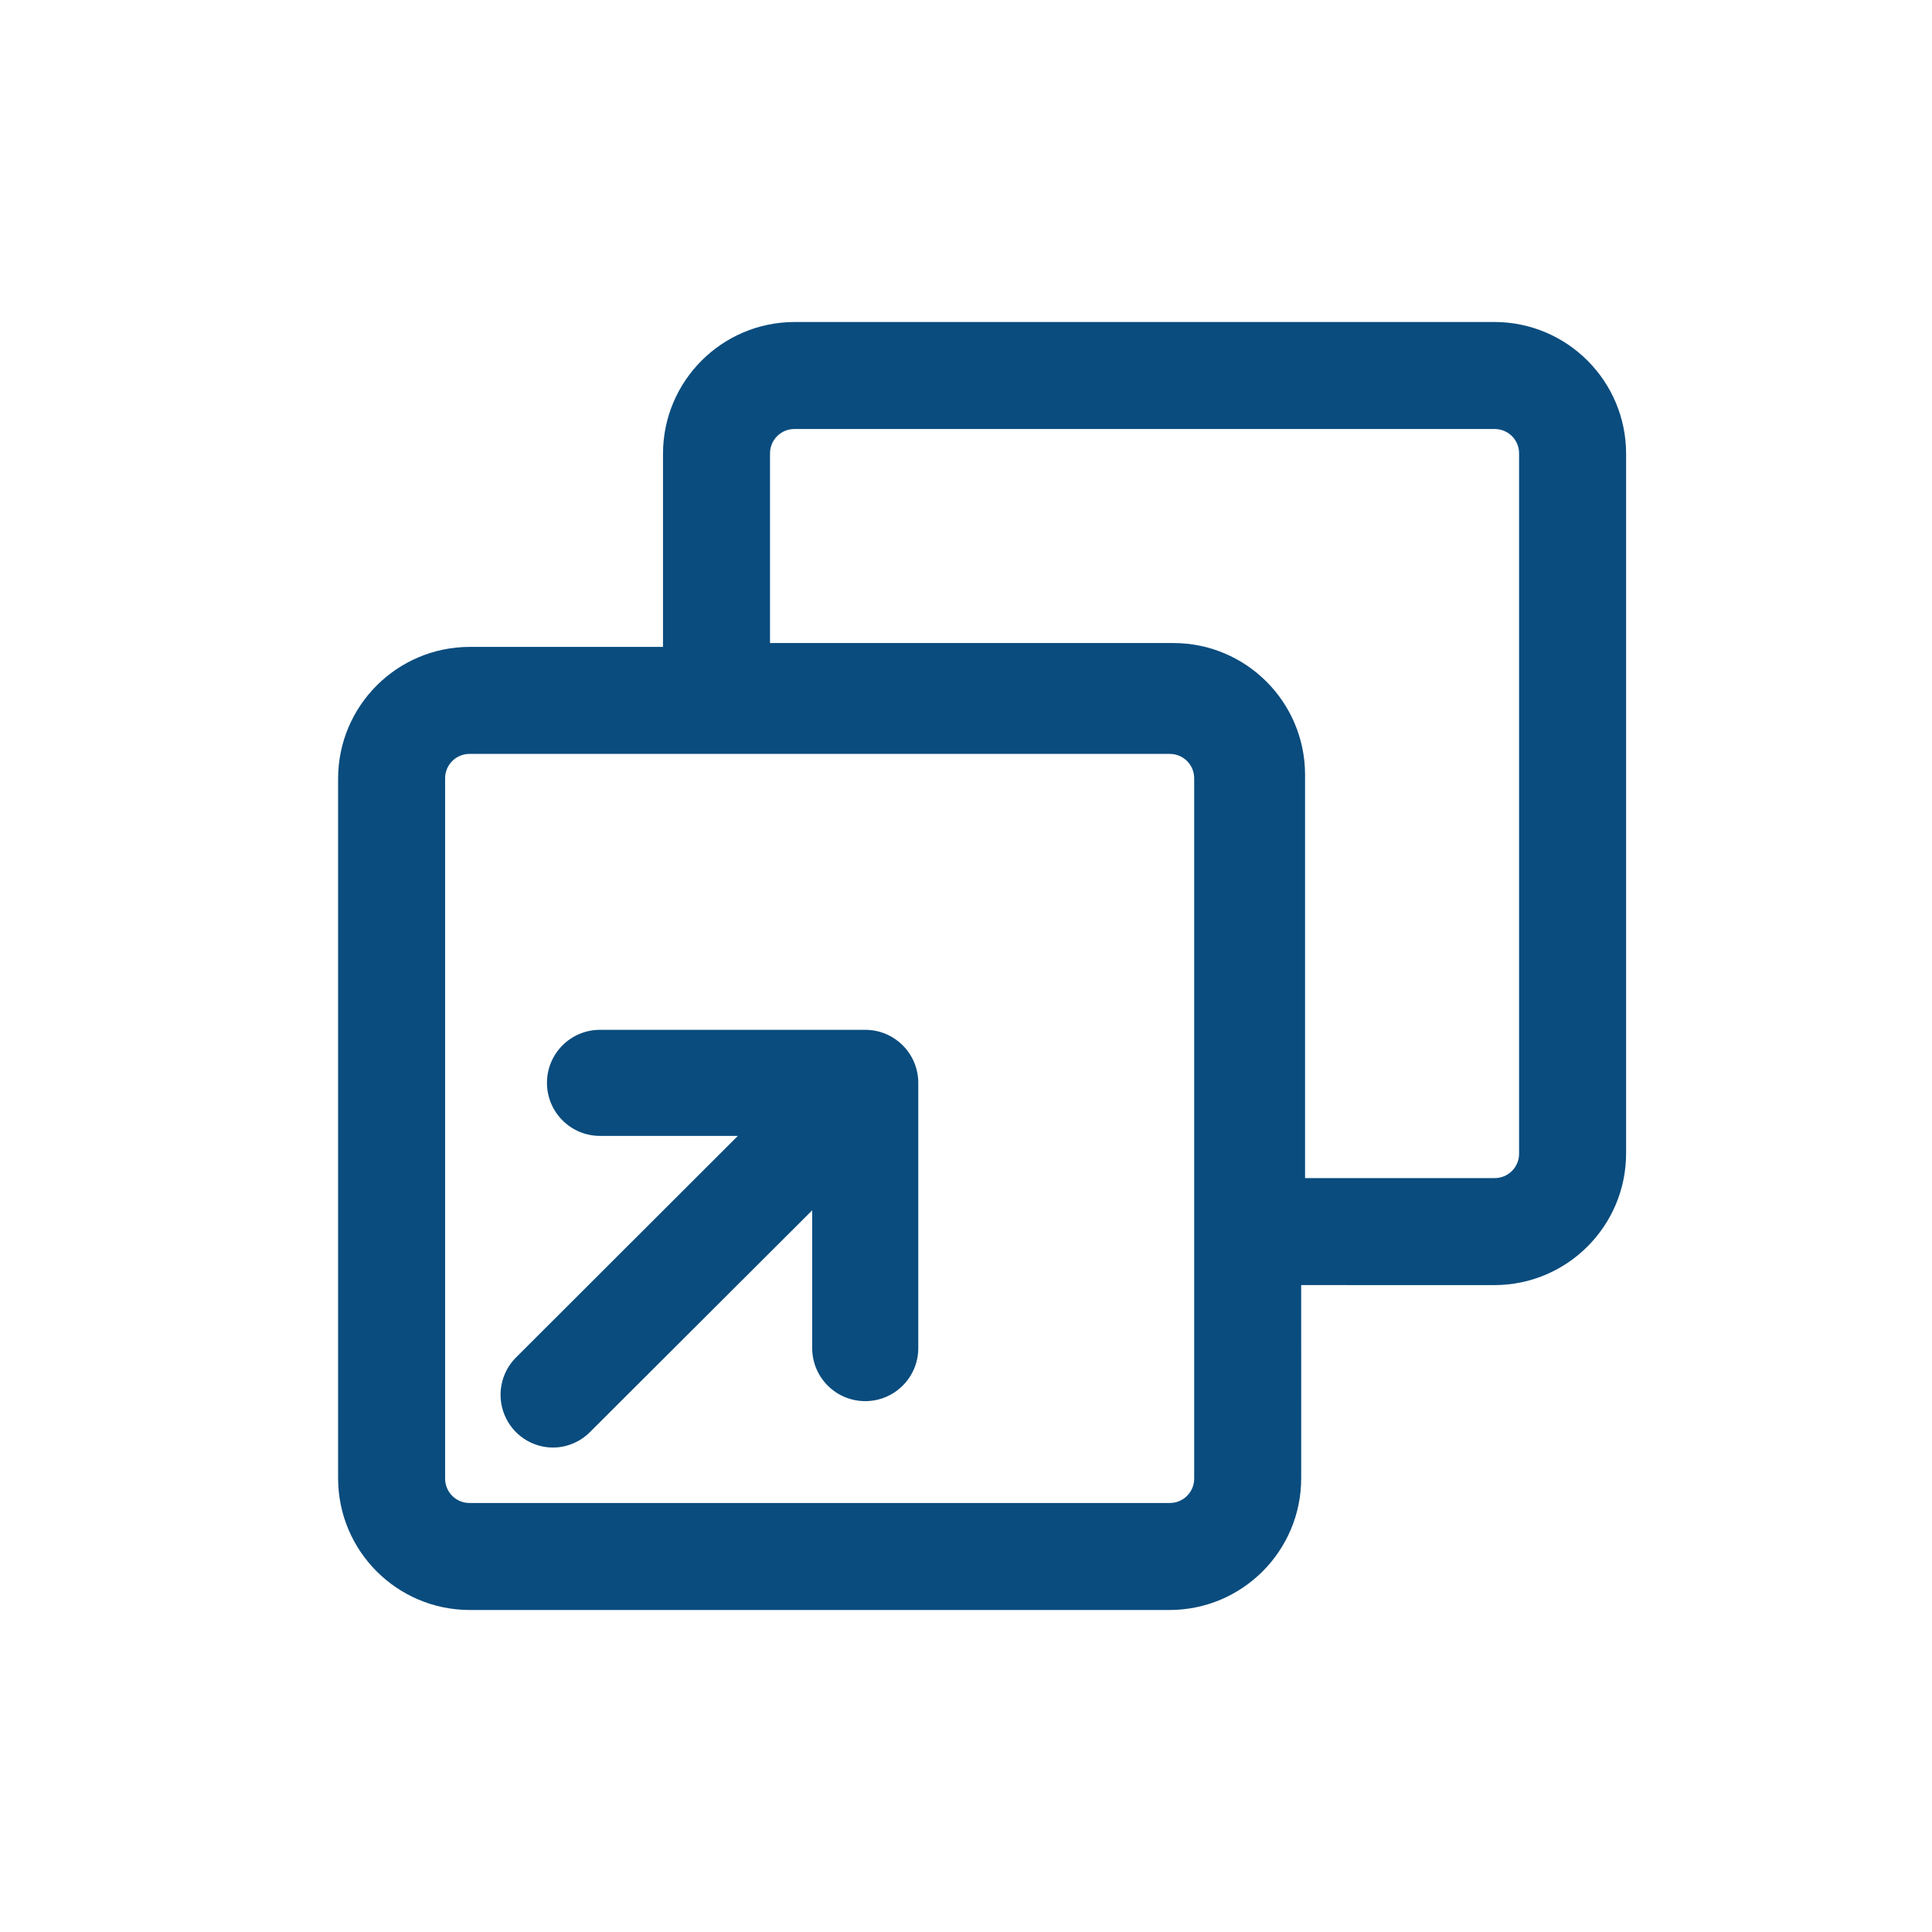 <svg xmlns="http://www.w3.org/2000/svg" xmlns:xlink="http://www.w3.org/1999/xlink" width="120px" height="120px" viewBox="0 0 120 120"><title>icons/icon7</title><desc>Created with Sketch.</desc><g id="icons/icon7" stroke="none" stroke-width="1" fill="none" fill-rule="evenodd"><path d="M92.825,20 C97.337,20.005 100.995,23.663 101,28.175 L101,71.644 C100.995,76.157 97.337,79.814 92.825,79.82 L80.819,79.819 L80.82,91.825 C80.814,96.337 77.157,99.995 72.644,100 L29.175,100 C24.663,99.995 21.005,96.337 21,91.825 L21,48.356 C21.005,43.843 24.663,40.186 29.175,40.18 L41.18,40.18 L41.18,28.175 C41.186,23.663 44.843,20.005 49.356,20 L92.825,20 Z M72.644,46.827 L29.175,46.827 C28.769,46.822 28.377,46.982 28.089,47.27 C27.802,47.557 27.642,47.949 27.647,48.356 L27.647,91.825 C27.642,92.231 27.802,92.623 28.089,92.911 C28.377,93.198 28.769,93.358 29.175,93.353 L72.644,93.353 C73.051,93.358 73.443,93.198 73.73,92.911 C74.018,92.623 74.178,92.231 74.173,91.825 L74.173,48.356 C74.178,47.949 74.018,47.557 73.73,47.27 C73.443,46.982 73.051,46.822 72.644,46.827 Z M53.741,63.964 C55.561,63.964 57.036,65.439 57.036,67.259 L57.036,83.732 C57.036,85.552 55.561,87.027 53.741,87.027 C51.922,87.027 50.447,85.552 50.447,83.732 L50.446,75.176 L36.636,88.957 C36.025,89.567 35.198,89.91 34.336,89.91 C33.018,89.903 31.833,89.101 31.334,87.876 C30.834,86.652 31.117,85.246 32.052,84.313 L45.83,70.553 L37.268,70.553 C35.448,70.553 33.973,69.078 33.973,67.259 C33.973,65.439 35.448,63.964 37.268,63.964 L53.741,63.964 Z M92.825,26.647 L49.356,26.647 C48.949,26.642 48.557,26.802 48.27,27.089 C47.982,27.377 47.822,27.769 47.827,28.175 L47.827,39.94 L72.885,39.94 C77.398,39.945 81.055,43.602 81.06,48.115 L81.06,73.173 L92.825,73.173 C93.231,73.178 93.623,73.018 93.911,72.73 C94.198,72.443 94.358,72.051 94.353,71.644 L94.353,28.175 C94.358,27.769 94.198,27.377 93.911,27.089 C93.623,26.802 93.231,26.642 92.825,26.647 Z" id="Combined-Shape" fill="#0A4C7E" fill-rule="nonzero"></path></g></svg>